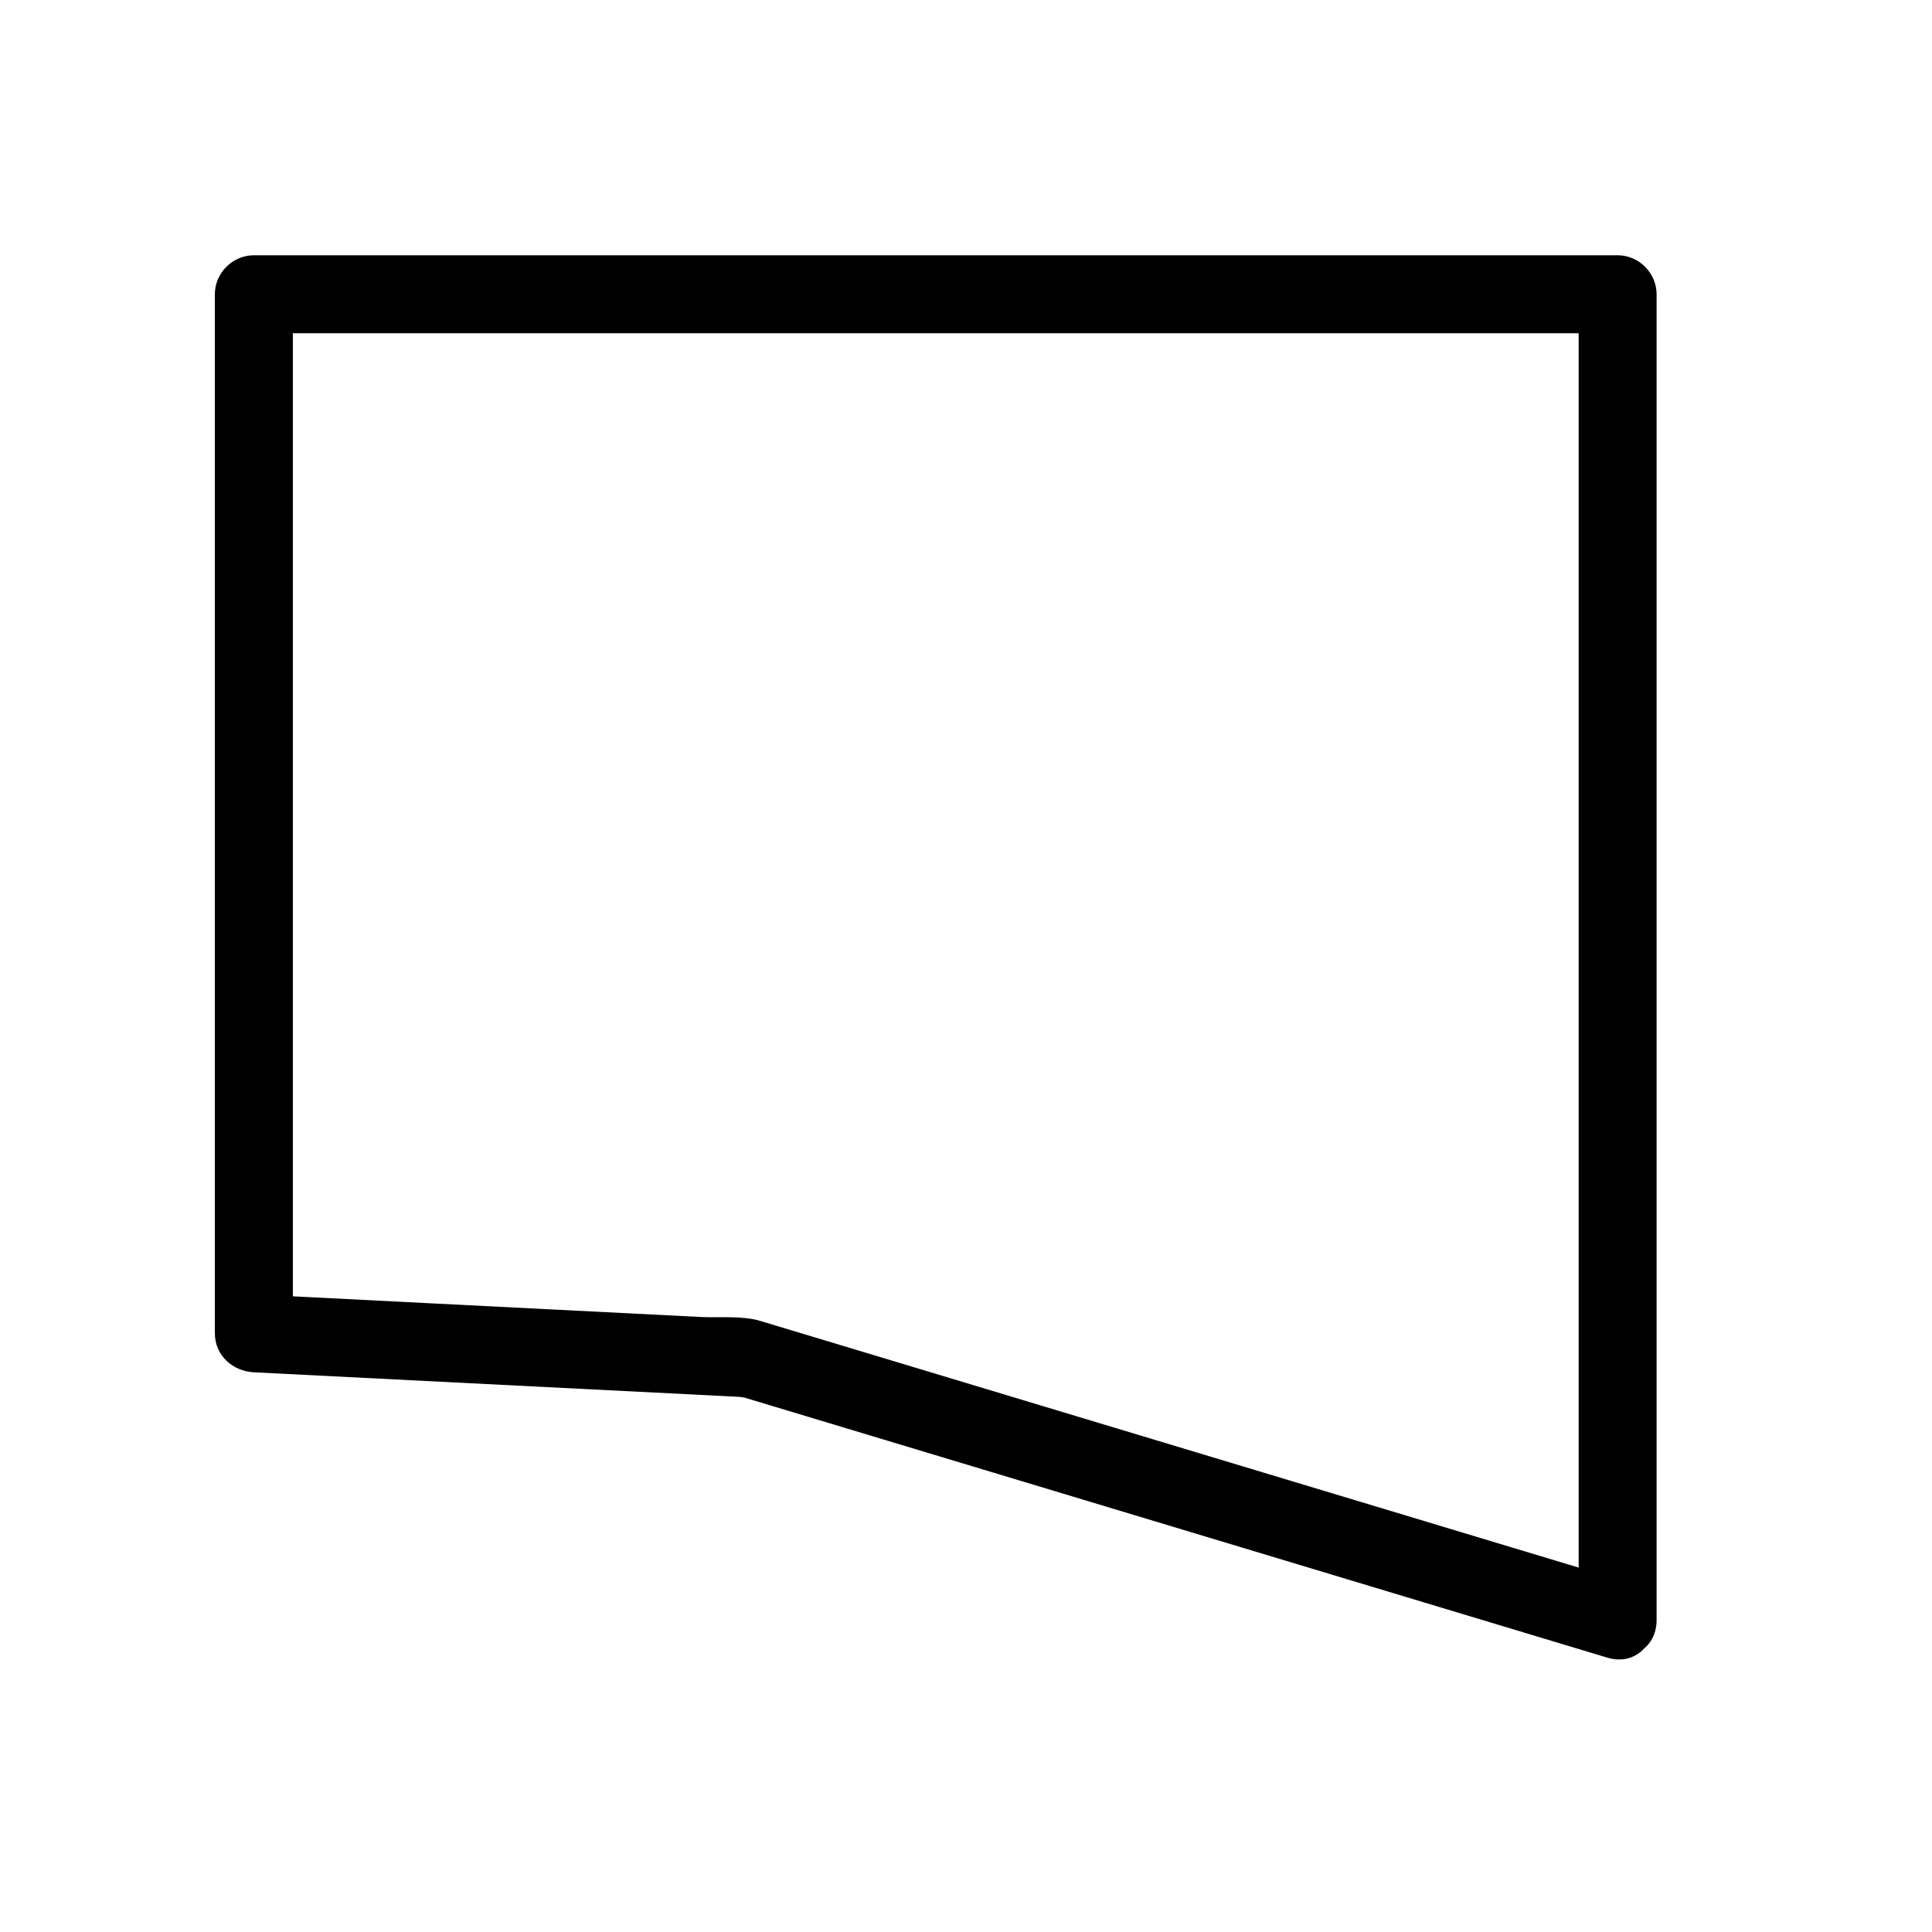 <?xml version="1.0" encoding="utf-8"?>
<!-- Generator: Adobe Illustrator 16.0.4, SVG Export Plug-In . SVG Version: 6.00 Build 0)  -->
<!DOCTYPE svg PUBLIC "-//W3C//DTD SVG 1.1//EN" "http://www.w3.org/Graphics/SVG/1.1/DTD/svg11.dtd">
<svg version="1.1" id="Capa_1" xmlns="http://www.w3.org/2000/svg" xmlns:xlink="http://www.w3.org/1999/xlink" x="0px" y="0px"
	 width="64px" height="64px" viewBox="0 0 64 64" enable-background="new 0 0 64 64" xml:space="preserve">
<path d="M53.932,52.422c-3.983-1.199-7.967-2.4-11.949-3.602c-5.262-1.586-10.524-3.172-15.787-4.758
	c-0.34-0.102-0.68-0.205-1.02-0.307c-0.591-0.178-1.358-0.098-1.963-0.128c-3.001-0.151-6.002-0.304-9.003-0.456
	c-1.933-0.098-3.866-0.195-5.8-0.294c0.43,0.431,0.861,0.861,1.291,1.291c0-3.823,0-7.646,0-11.468c0-6.154,0-12.308,0-18.462
	c0-1.497,0-2.994,0-4.491c-0.43,0.43-0.861,0.861-1.291,1.291c3.158,0,6.316,0,9.474,0c6.382,0,12.764,0,19.146,0
	c4.967,0,9.934,0,14.9,0c0.553,0,1.104,0,1.656,0c-0.43-0.43-0.861-0.861-1.291-1.291c0,4.979,0,9.959,0,14.938
	c0,3.285,0,6.571,0,9.856c0,5.836,0,11.673,0,17.509c0,0.538,0,1.077,0,1.615c0,1.665,2.582,1.665,2.582,0c0-4.436,0-8.869,0-13.305
	c0-4.467,0-8.936,0-13.402c0-4.956,0-9.912,0-14.868c0-0.781,0-1.562,0-2.343c0-0.704-0.587-1.291-1.291-1.291
	c-3.158,0-6.316,0-9.475,0c-6.381,0-12.763,0-19.145,0c-4.967,0-9.934,0-14.901,0c-0.552,0-1.104,0-1.656,0
	c-0.704,0-1.291,0.587-1.291,1.291c0,3.823,0,7.645,0,11.468c0,6.154,0,12.308,0,18.462c0,1.497,0,2.994,0,4.491
	c0,0.731,0.588,1.255,1.291,1.291c4.955,0.251,9.909,0.502,14.864,0.752c0.397,0.021,0.793,0.04,1.19,0.06
	c0.275,0.015,0.591,0.144,0.031-0.024c0.377,0.114,0.754,0.228,1.131,0.341c2.21,0.666,4.42,1.332,6.631,1.998
	c5.856,1.766,11.712,3.53,17.568,5.295c1.139,0.344,2.278,0.688,3.418,1.03C54.843,55.393,55.521,52.9,53.932,52.422z"/>
</svg>
